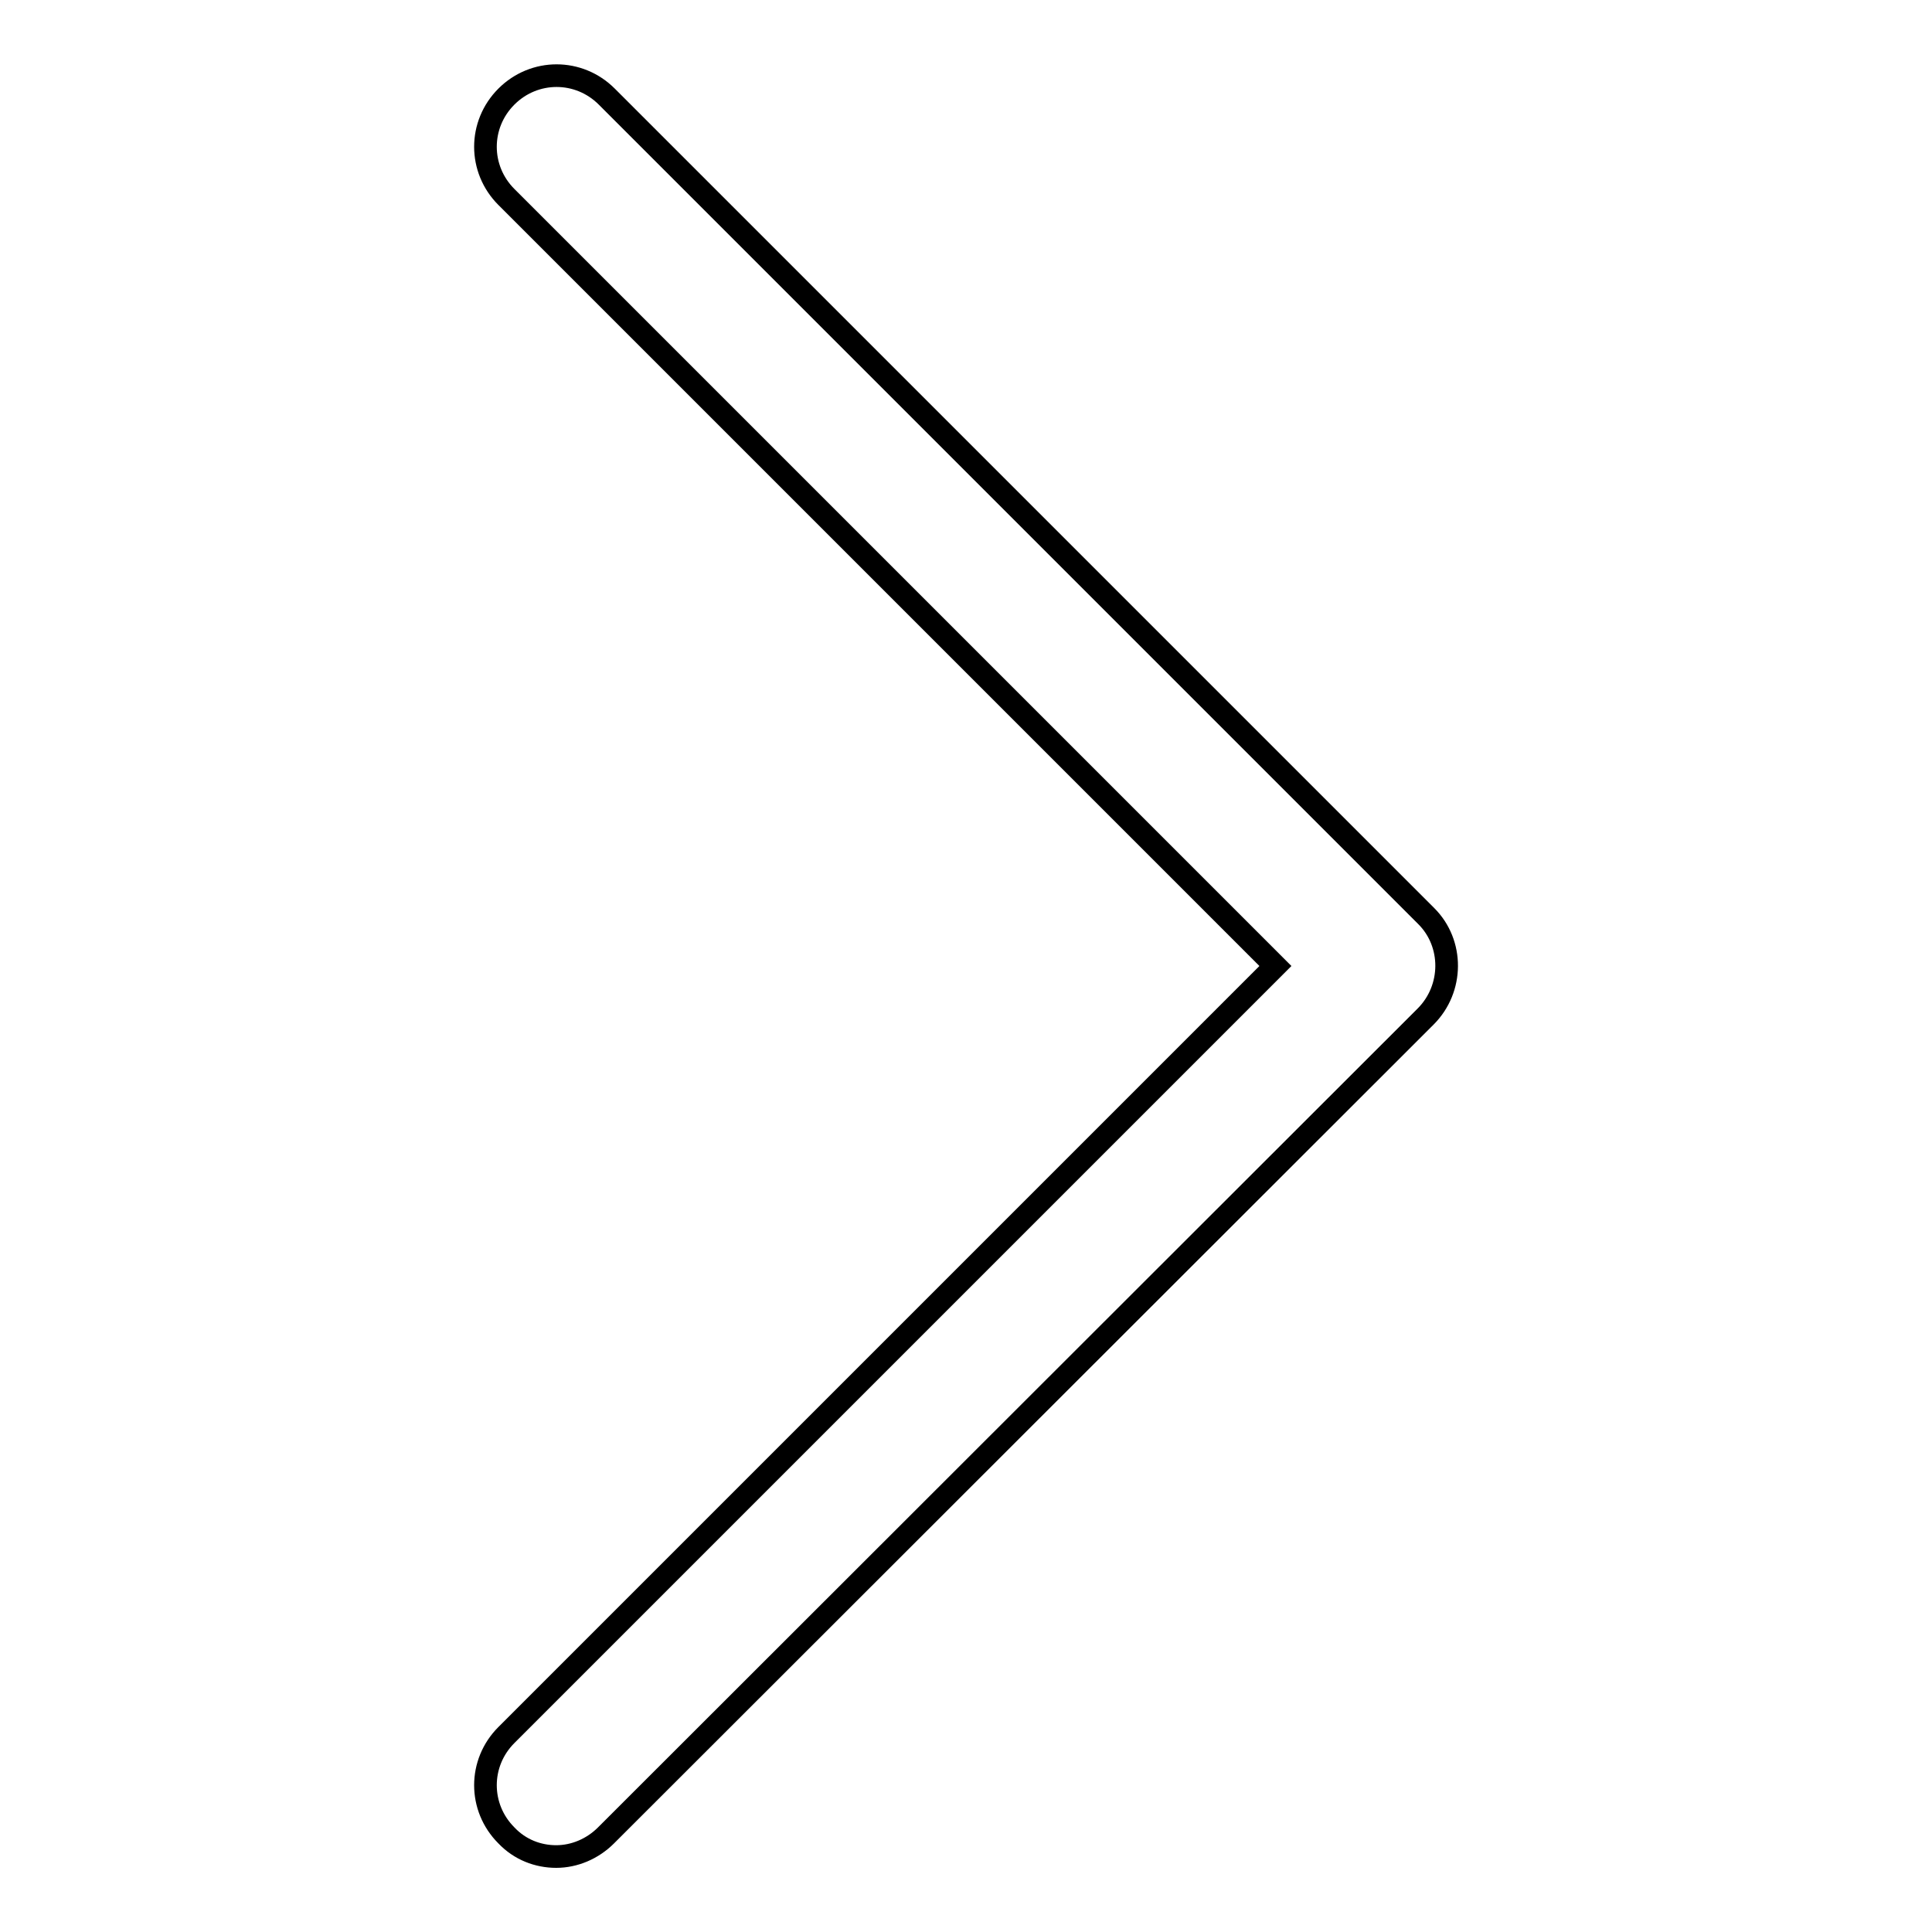 <?xml version="1.0" encoding="utf-8"?>
<!-- Svg Vector Icons : http://www.onlinewebfonts.com/icon -->
<!DOCTYPE svg PUBLIC "-//W3C//DTD SVG 1.1//EN" "http://www.w3.org/Graphics/SVG/1.1/DTD/svg11.dtd">
<svg version="1.1" xmlns="http://www.w3.org/2000/svg" xmlns:xlink="http://www.w3.org/1999/xlink" x="0px" y="0px" viewBox="0 0 256 256" enable-background="new 0 0 256 256" xml:space="preserve">
<g> <path stroke-width="3" fill-opacity="0" stroke="#000000"  d="M188.9,134.7L80.3,243.2c-1.8,1.8-4.2,2.8-6.6,2.8c-2.4,0-4.8-0.9-6.6-2.8c-3.7-3.7-3.7-9.6,0-13.3L169,128 L67.1,26.1c-3.7-3.7-3.7-9.6,0-13.3c3.7-3.7,9.6-3.7,13.3,0l108.6,108.6C192.6,125,192.6,131,188.9,134.7z"/></g>
</svg>
